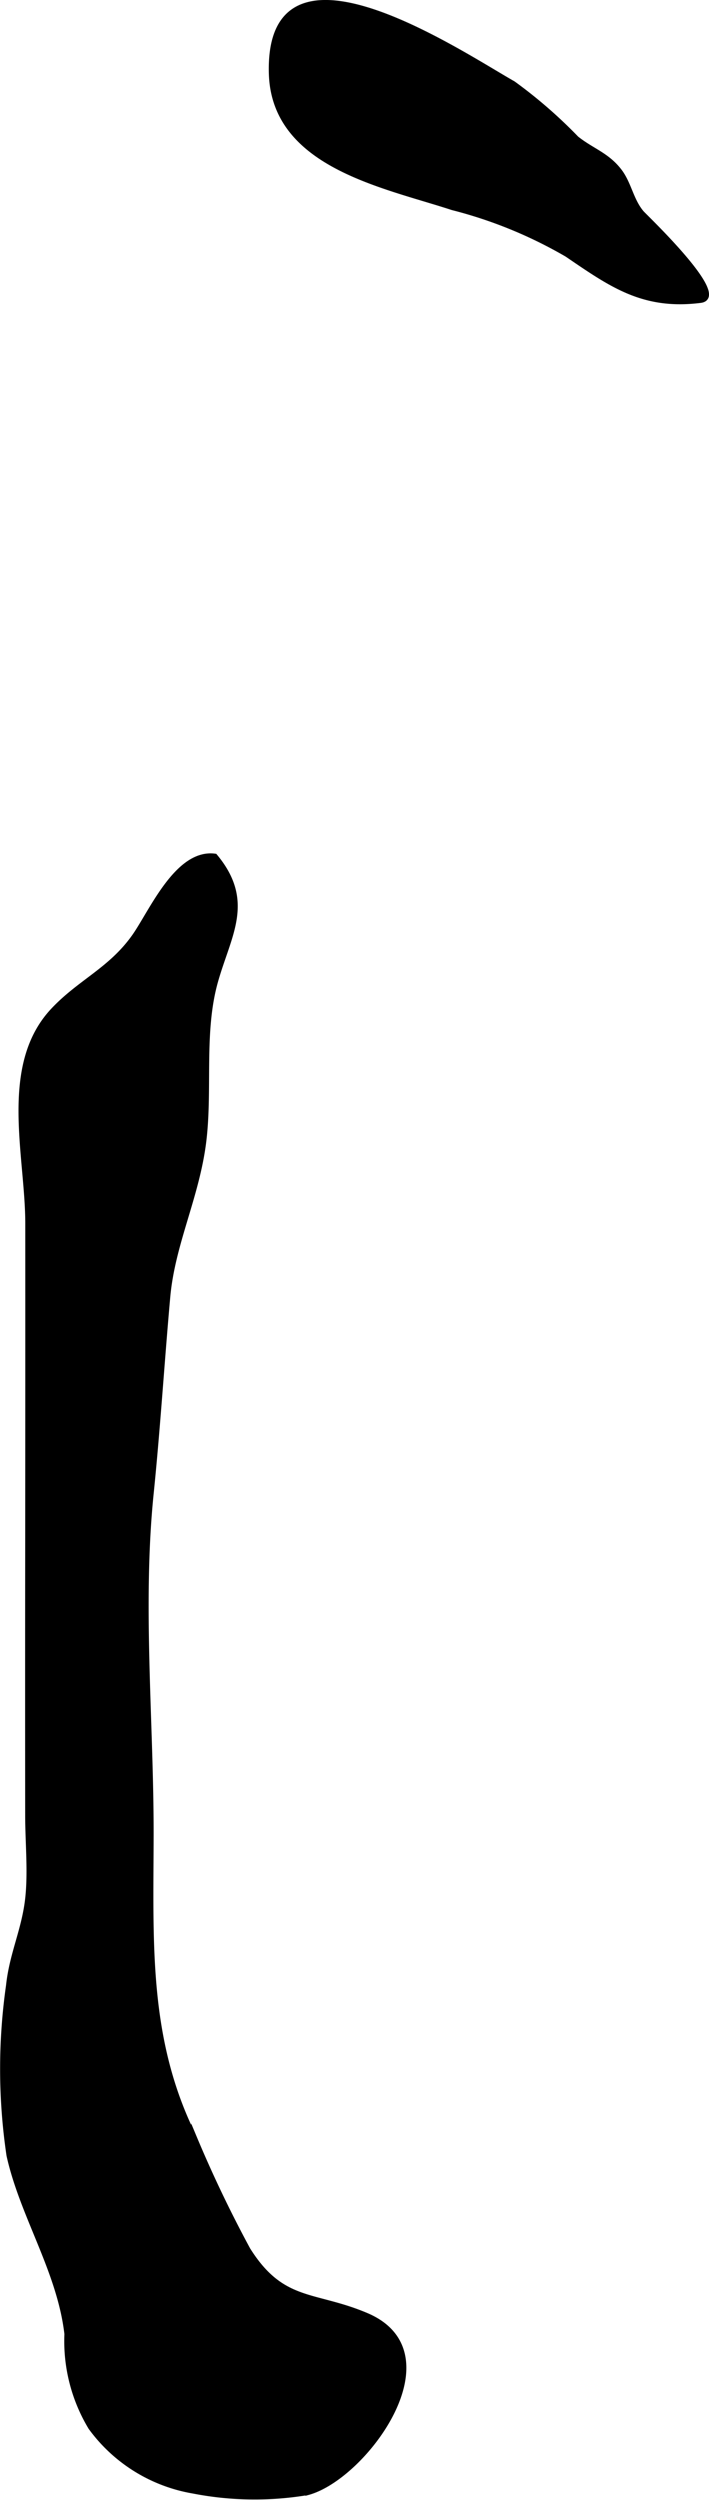 <?xml version="1.0" encoding="UTF-8"?>
<svg xmlns="http://www.w3.org/2000/svg"
     version="1.1"
     width="7.255mm"
     height="25.548mm"
     viewBox="0 0 20.565 72.42">
   <defs>
      <style type="text/css"><![CDATA[
      .a, .b {
        stroke: #000;
        stroke-width: 0.15px;
      }

      .a {
        stroke-miterlimit: 10;
        fill-rule: evenodd;
      }
    ]]></style>
   </defs>
   <path class="a"
         d="M1.813,66.884c-.359-1.527-1.216-2.935-1.55-4.445a17.07,17.07,0,0,1-.013-4.921c.099-.935.47-1.634.562-2.58.074-.759-.006-1.574-.007-2.34q-.004-4.064.001-8.127.004-4.512.002-9.024c0-1.973-.769-4.578.737-6.178.778-.827,1.673-1.173,2.357-2.144.494-.701,1.242-2.465,2.332-2.32,1.092,1.31.396,2.271.014,3.628-.413,1.472-.154,3.098-.339,4.626-.195,1.599-.905,2.958-1.045,4.505-.169,1.877-.287,3.794-.483,5.713-.328,3.227.006,6.649,0,9.893-.005,3.107-.156,5.913,1.238,8.717a36.116,36.116,0,0,0,1.571,3.286c.999,1.586,1.913,1.258,3.437,1.904,2.581,1.095-.042,4.675-1.693,5.127a9.297,9.297,0,0,1-3.333-.043,4.639,4.639,0,0,1-2.967-1.84,4.84,4.84,0,0,1-.691-2.708A6.397,6.397,0,0,0,1.813,66.884Z"/>
   <path class="b"
         d="M20.319,8.7c-1.66.209-2.579-.45-3.869-1.328A12.925,12.925,0,0,0,13.125,6.013c-1.996-.654-5.18-1.23-5.252-3.887-.118-4.35,5.493-.562,7.013.296a13.848,13.848,0,0,1,1.833,1.591c.448.356.883.474,1.243.94.283.367.338.849.646,1.213C18.684,6.259,21.152,8.595,20.319,8.7Z"/>
</svg>
